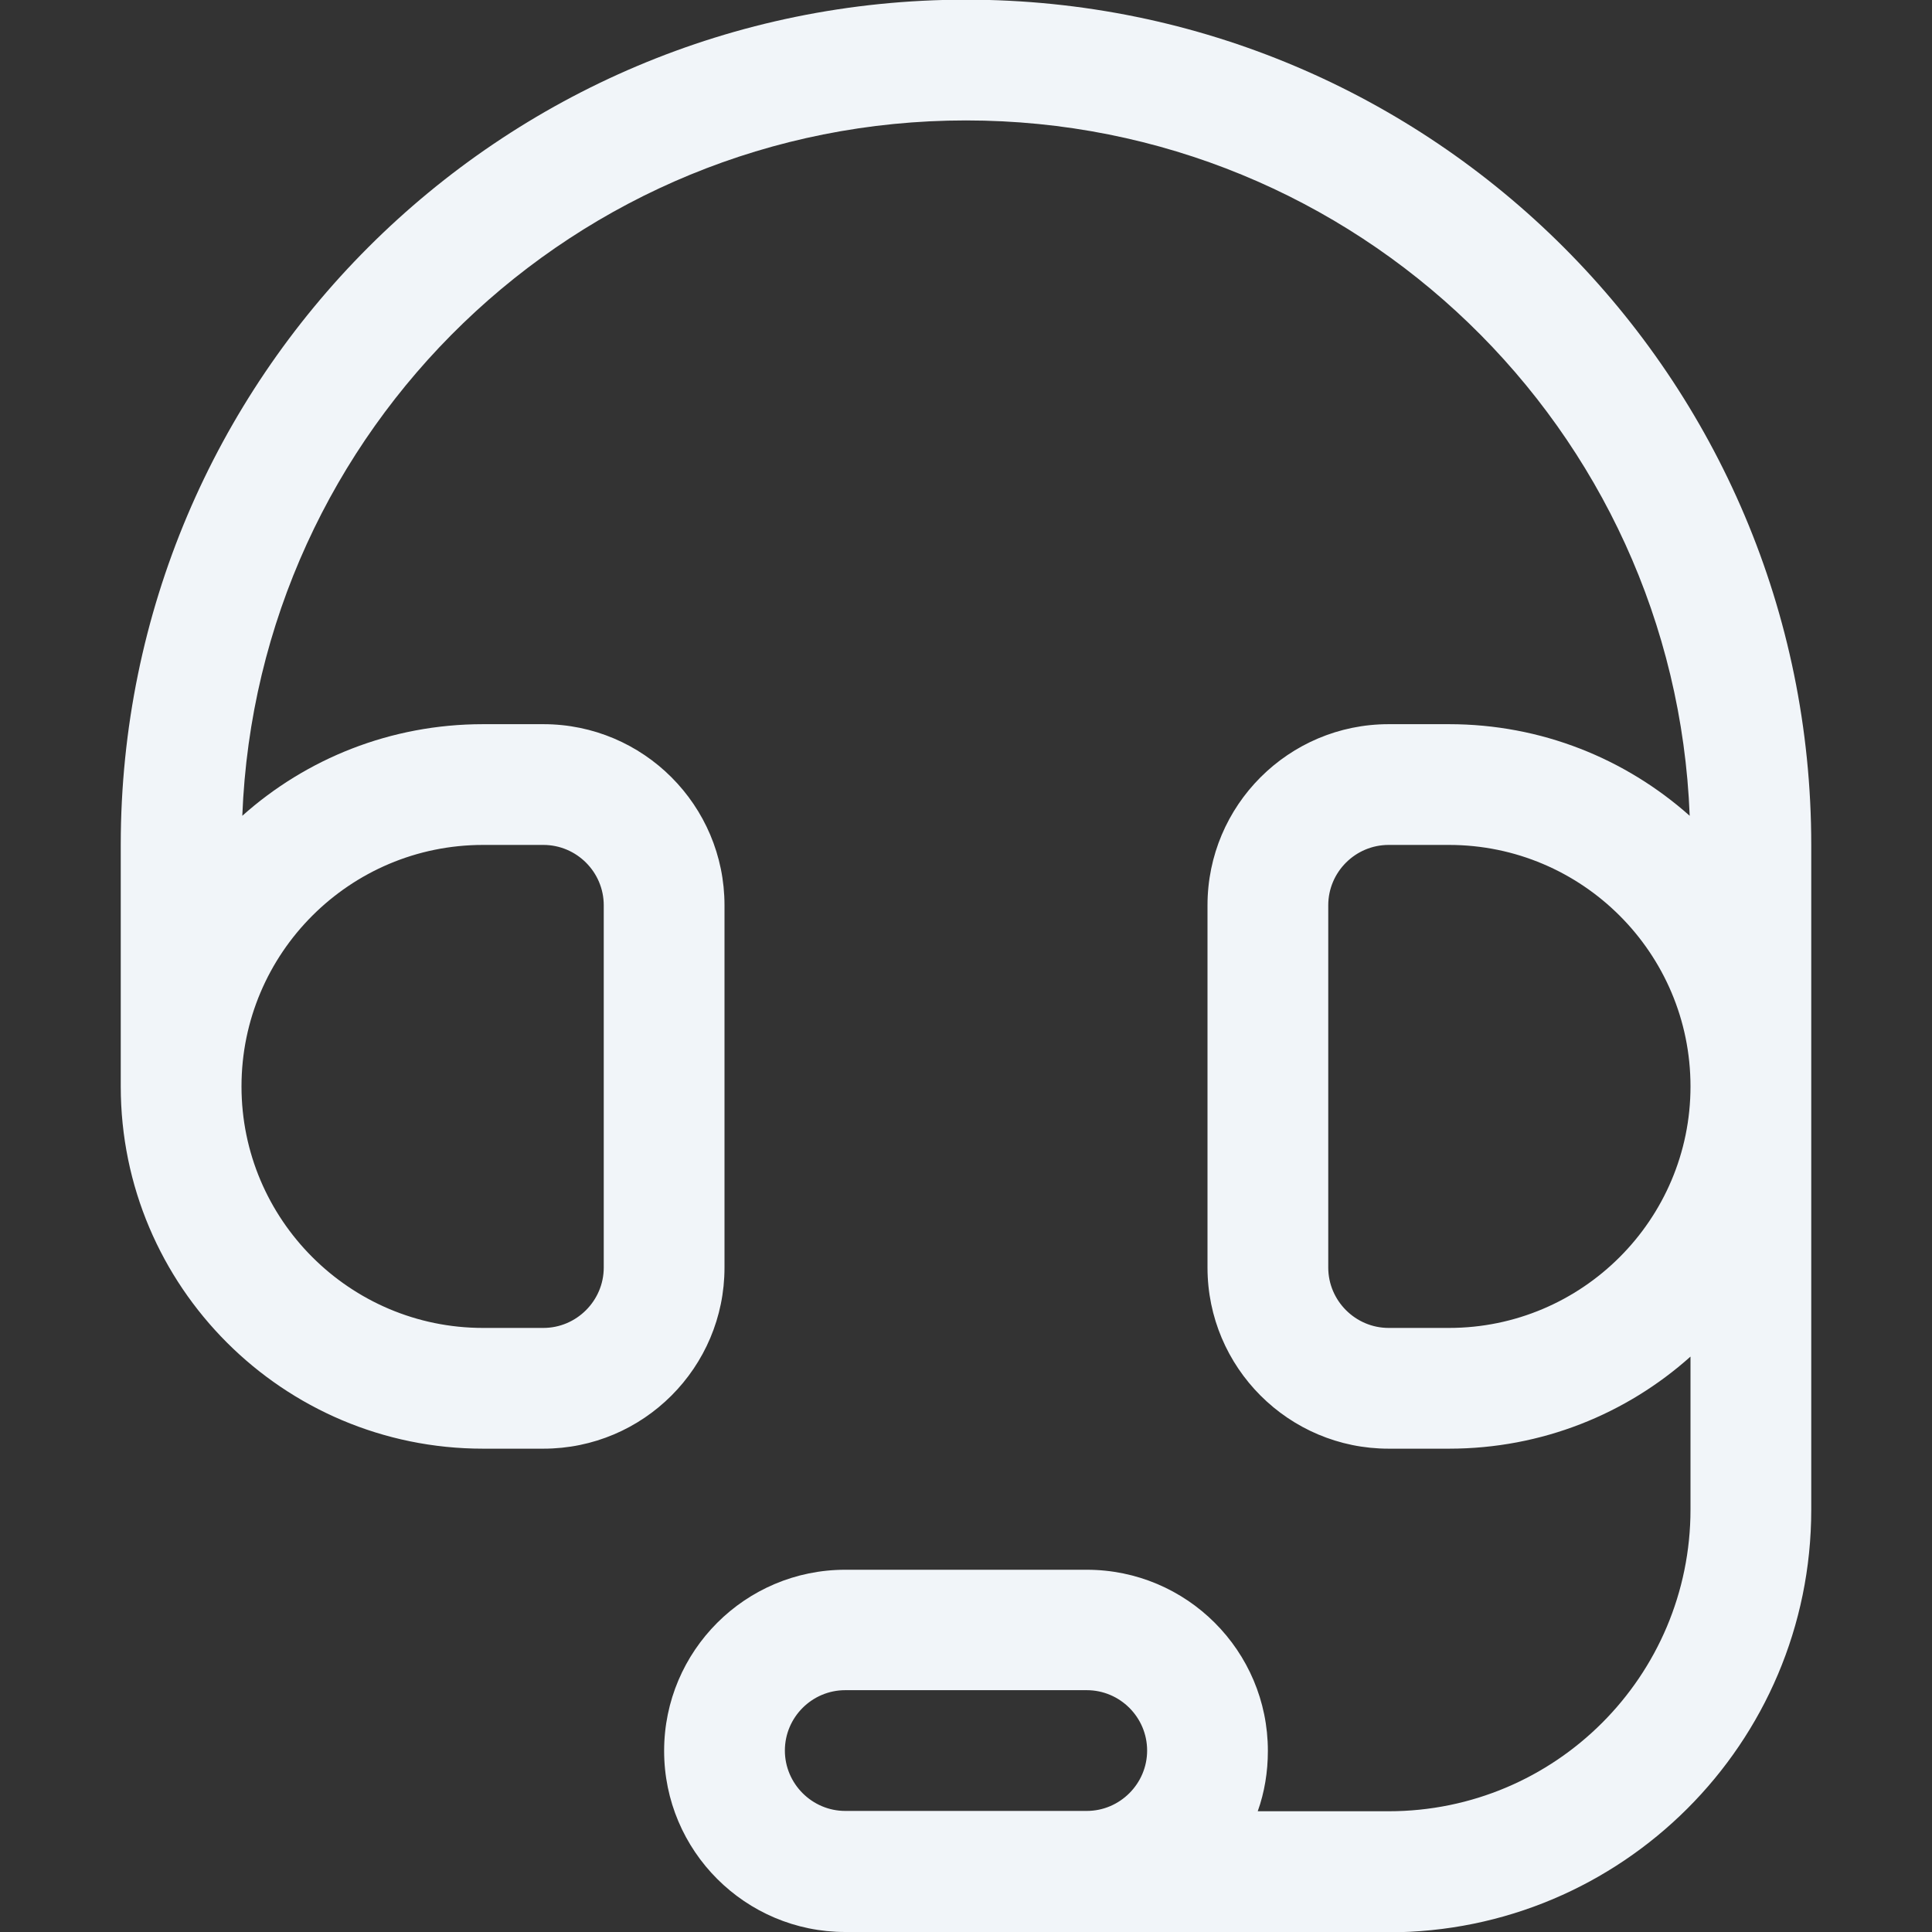 <svg xmlns="http://www.w3.org/2000/svg" fill="none" viewBox="0 0 12 12" height="12" width="12">
<rect x="0" y="0" width="12" height="12" fill="#333333" stroke="none"/>
<path fill="#F1F5F9" d="M1.505 5.067C1.598 2.665 3.574 0.748 6 0.748C8.426 0.748 10.402 2.665 10.495 5.067C10.097 4.713 9.574 4.498 9 4.498H8.625C8.004 4.498 7.5 5.002 7.5 5.623V7.873C7.5 8.494 8.004 8.998 8.625 8.998H9C9.577 8.998 10.102 8.782 10.5 8.426V9.375C10.5 10.411 9.661 11.25 8.625 11.25H7.812C7.854 11.133 7.875 11.006 7.875 10.875C7.875 10.254 7.371 9.75 6.75 9.75H5.25C4.629 9.75 4.125 10.254 4.125 10.875C4.125 11.496 4.629 12 5.25 12C5.812 12 6.938 12 8.623 12.002C10.073 12.002 11.25 10.828 11.25 9.377V5.248C11.25 2.348 8.899 -0.002 6 -0.002C3.101 -0.002 0.75 2.348 0.75 5.248V6.748C0.75 7.99 1.758 8.998 3 8.998H3.375C3.996 8.998 4.5 8.494 4.5 7.873V5.623C4.5 5.002 3.996 4.498 3.375 4.498H3C2.426 4.498 1.901 4.713 1.505 5.067ZM6.375 11.248H5.25C5.044 11.248 4.875 11.079 4.875 10.873C4.875 10.666 5.044 10.498 5.25 10.498H6.75C6.956 10.498 7.125 10.666 7.125 10.873C7.125 11.079 6.956 11.248 6.75 11.248H6.375ZM9 5.248C9.827 5.248 10.5 5.92 10.5 6.748C10.5 7.575 9.827 8.248 9 8.248H8.625C8.419 8.248 8.25 8.079 8.25 7.873V5.623C8.25 5.416 8.419 5.248 8.625 5.248H9ZM1.5 6.748C1.5 5.92 2.173 5.248 3 5.248H3.375C3.581 5.248 3.75 5.416 3.75 5.623V7.873C3.75 8.079 3.581 8.248 3.375 8.248H3C2.173 8.248 1.5 7.575 1.5 6.748Z"></path>
</svg>
